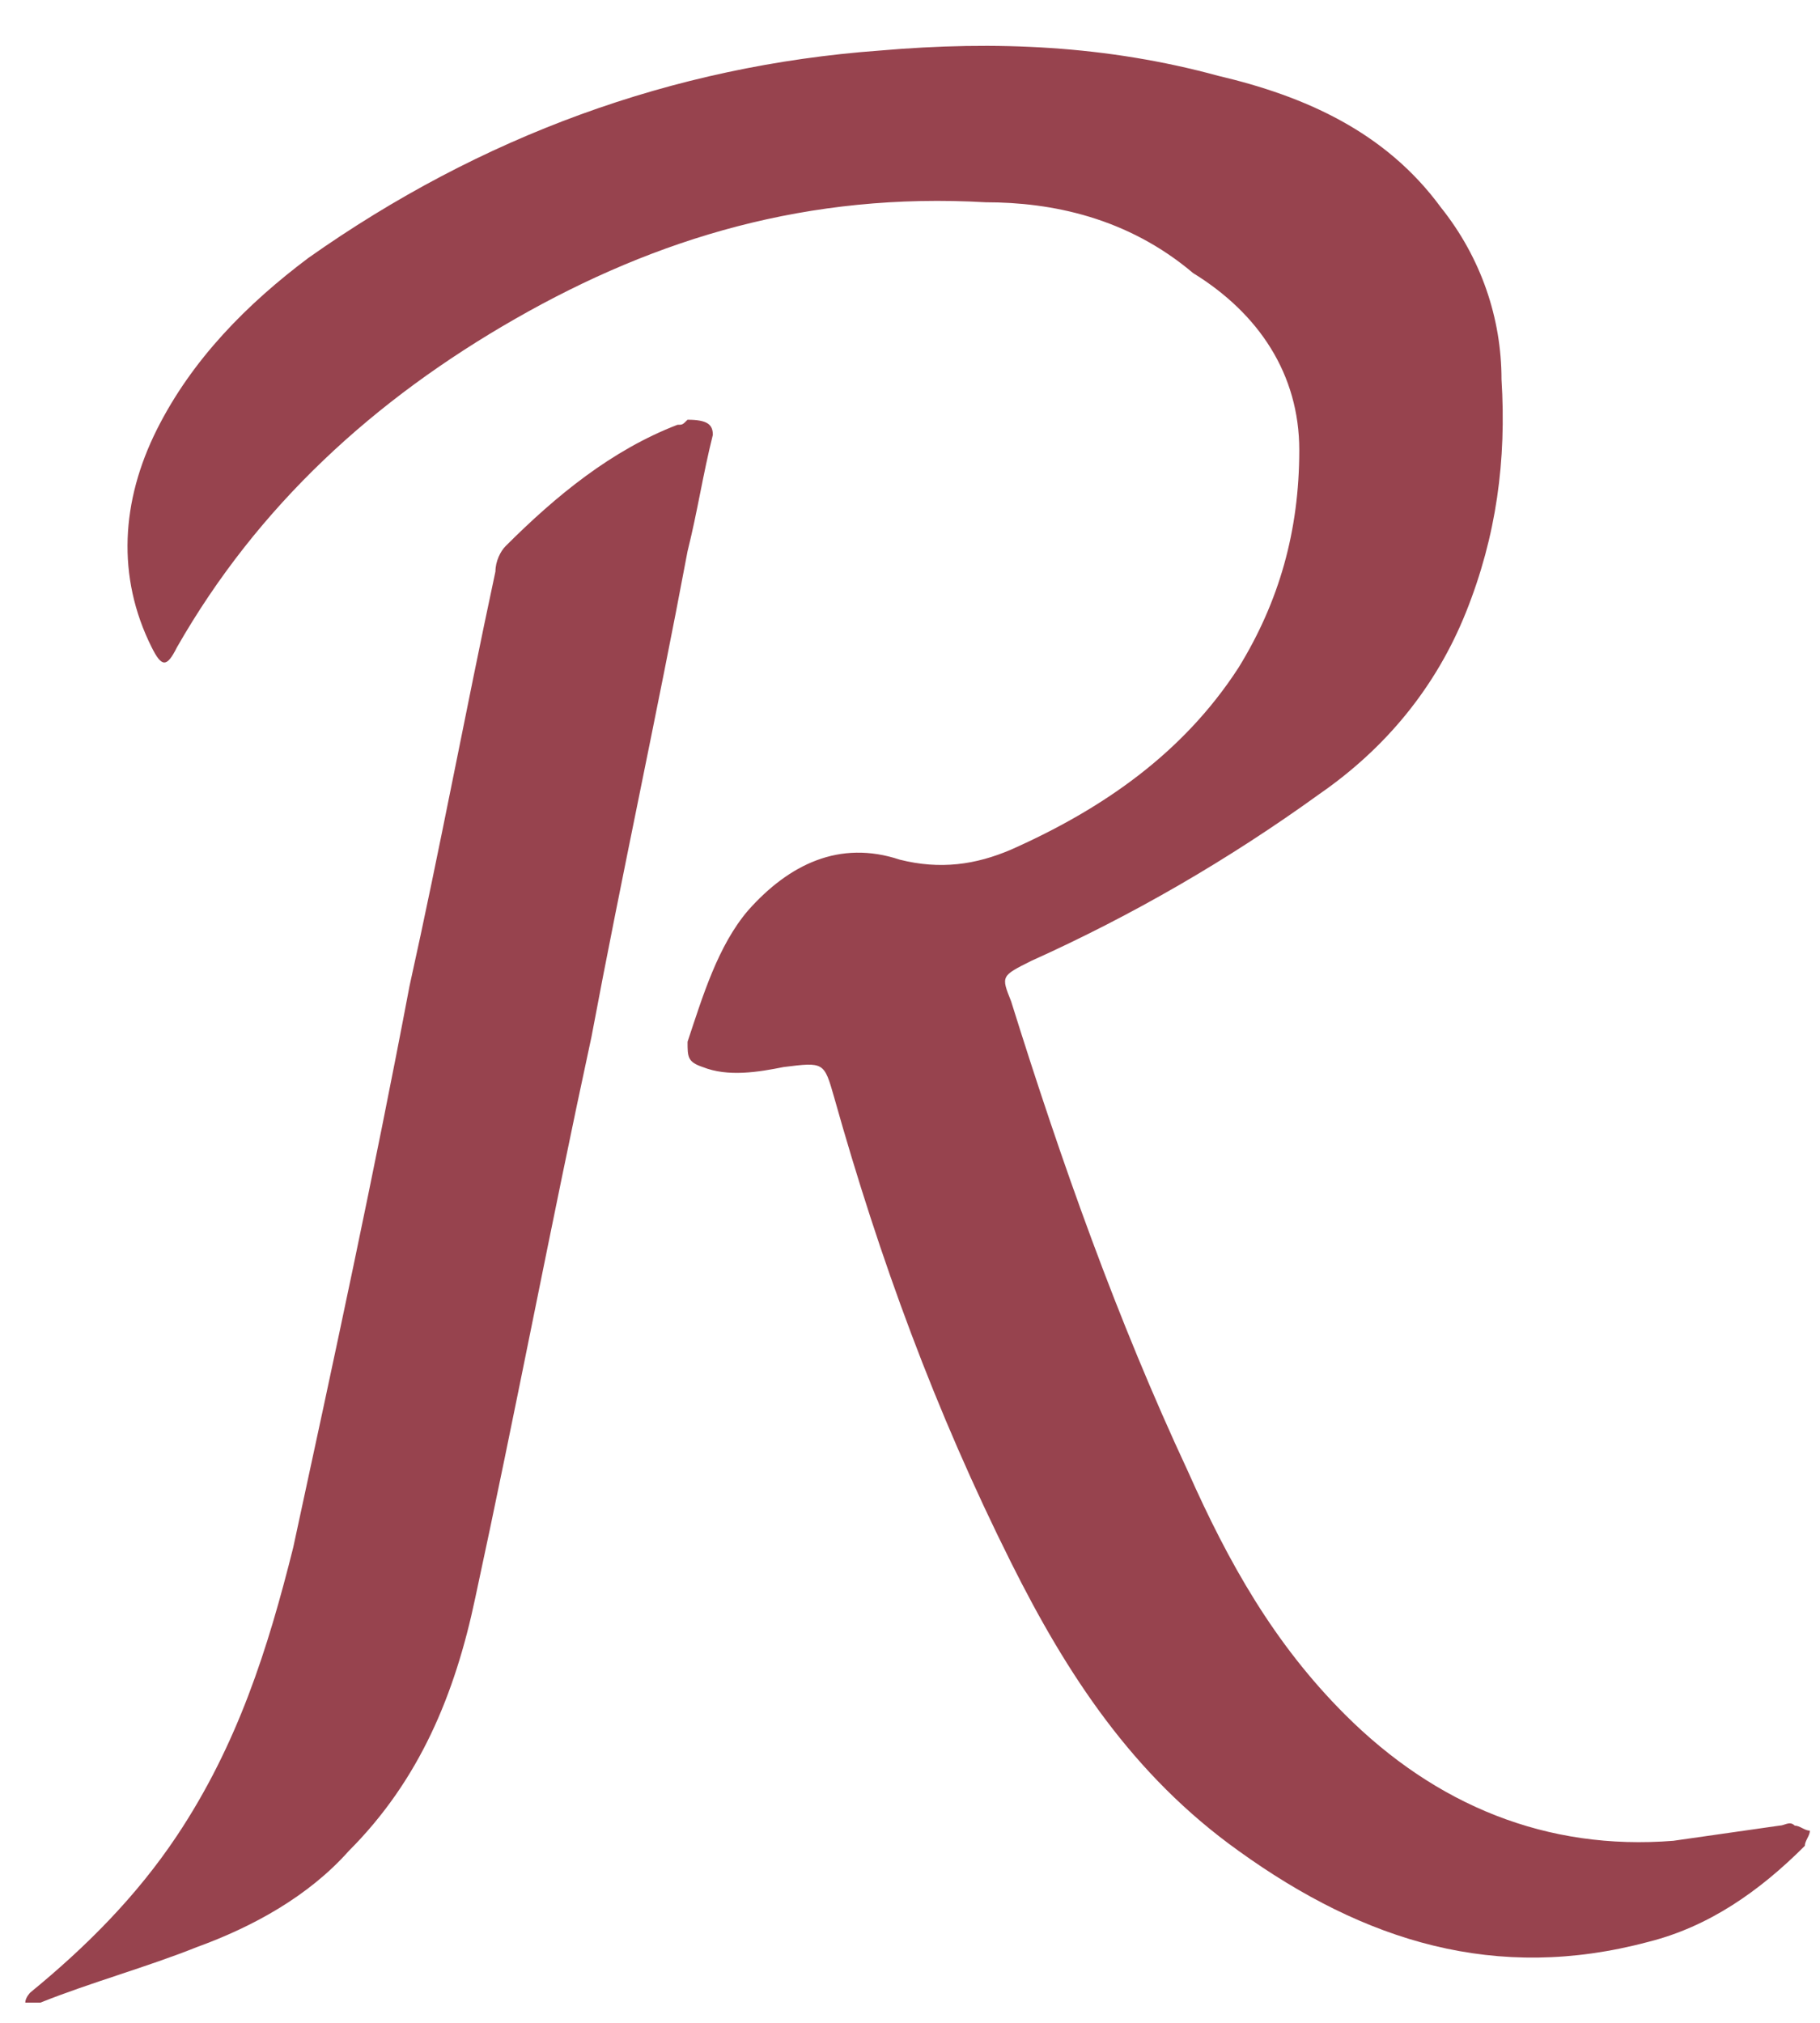 <?xml version="1.0" encoding="UTF-8"?> <svg xmlns="http://www.w3.org/2000/svg" width="36" height="40" viewBox="0 0 36 40" fill="none"><path d="M19.5 4C16 3.8 13 4.7 10.2 6.3C7.4 7.9 5.1 10 3.5 12.8C3.3 13.2 3.2 13.2 3 12.8C2.3 11.4 2.4 9.9 3.1 8.5C3.8 7.1 4.9 6 6.1 5.1C9.5 2.7 13.3 1.3 17.4 1C19.7 0.8 21.9 0.9 24.1 1.5C25.8 1.9 27.4 2.6 28.5 4.1C29.3 5.1 29.7 6.3 29.7 7.5C29.8 9.1 29.6 10.6 29 12.1C28.4 13.6 27.4 14.8 26.1 15.7C24.3 17 22.4 18.1 20.4 19C19.8 19.3 19.8 19.3 20 19.8C21 23 22.1 26.1 23.5 29.1C24.3 30.9 25.2 32.5 26.6 33.9C28.4 35.7 30.6 36.6 33.1 36.4C33.8 36.3 34.5 36.2 35.2 36.1C35.3 36.1 35.4 36 35.5 36.1C35.6 36.1 35.7 36.2 35.8 36.2C35.8 36.3 35.7 36.4 35.7 36.5C34.8 37.4 33.8 38.1 32.6 38.4C29.6 39.2 27 38.4 24.5 36.6C22.4 35.1 21.1 33.1 20 30.9C18.5 27.9 17.4 24.9 16.5 21.7C16.3 21 16.3 21 15.5 21.1C15 21.2 14.4 21.3 13.9 21.1C13.6 21 13.6 20.9 13.6 20.6C13.9 19.7 14.2 18.7 14.8 18C15.6 17.1 16.6 16.6 17.8 17C18.6 17.2 19.3 17.1 20 16.8C21.8 16 23.4 14.9 24.5 13.2C25.3 11.9 25.7 10.5 25.7 8.9C25.7 7.4 24.9 6.2 23.6 5.4C22.3 4.3 20.8 4 19.5 4Z" fill="#97434E"></path><path d="M14.1 8.6C13.9 9.4 13.8 10.1 13.6 10.9C13 14.1 12.3 17.3 11.7 20.5C10.9 24.2 10.2 27.9 9.4 31.6C9 33.5 8.3 35.2 6.9 36.6C6.1 37.5 5 38.1 3.9 38.5C2.9 38.9 1.8 39.2 0.8 39.6C0.7 39.6 0.6 39.6 0.5 39.6C0.5 39.5 0.6 39.4 0.6 39.4C1.7 38.5 2.7 37.5 3.5 36.3C4.7 34.5 5.3 32.6 5.8 30.6C6.6 26.9 7.4 23.2 8.1 19.5C8.7 16.8 9.2 14.1 9.8 11.3C9.8 11.1 9.9 10.9 10 10.8C11 9.8 12.1 8.9 13.4 8.4C13.5 8.4 13.5 8.4 13.6 8.3C14 8.3 14.1 8.4 14.1 8.6Z" fill="#97434E"></path></svg> 